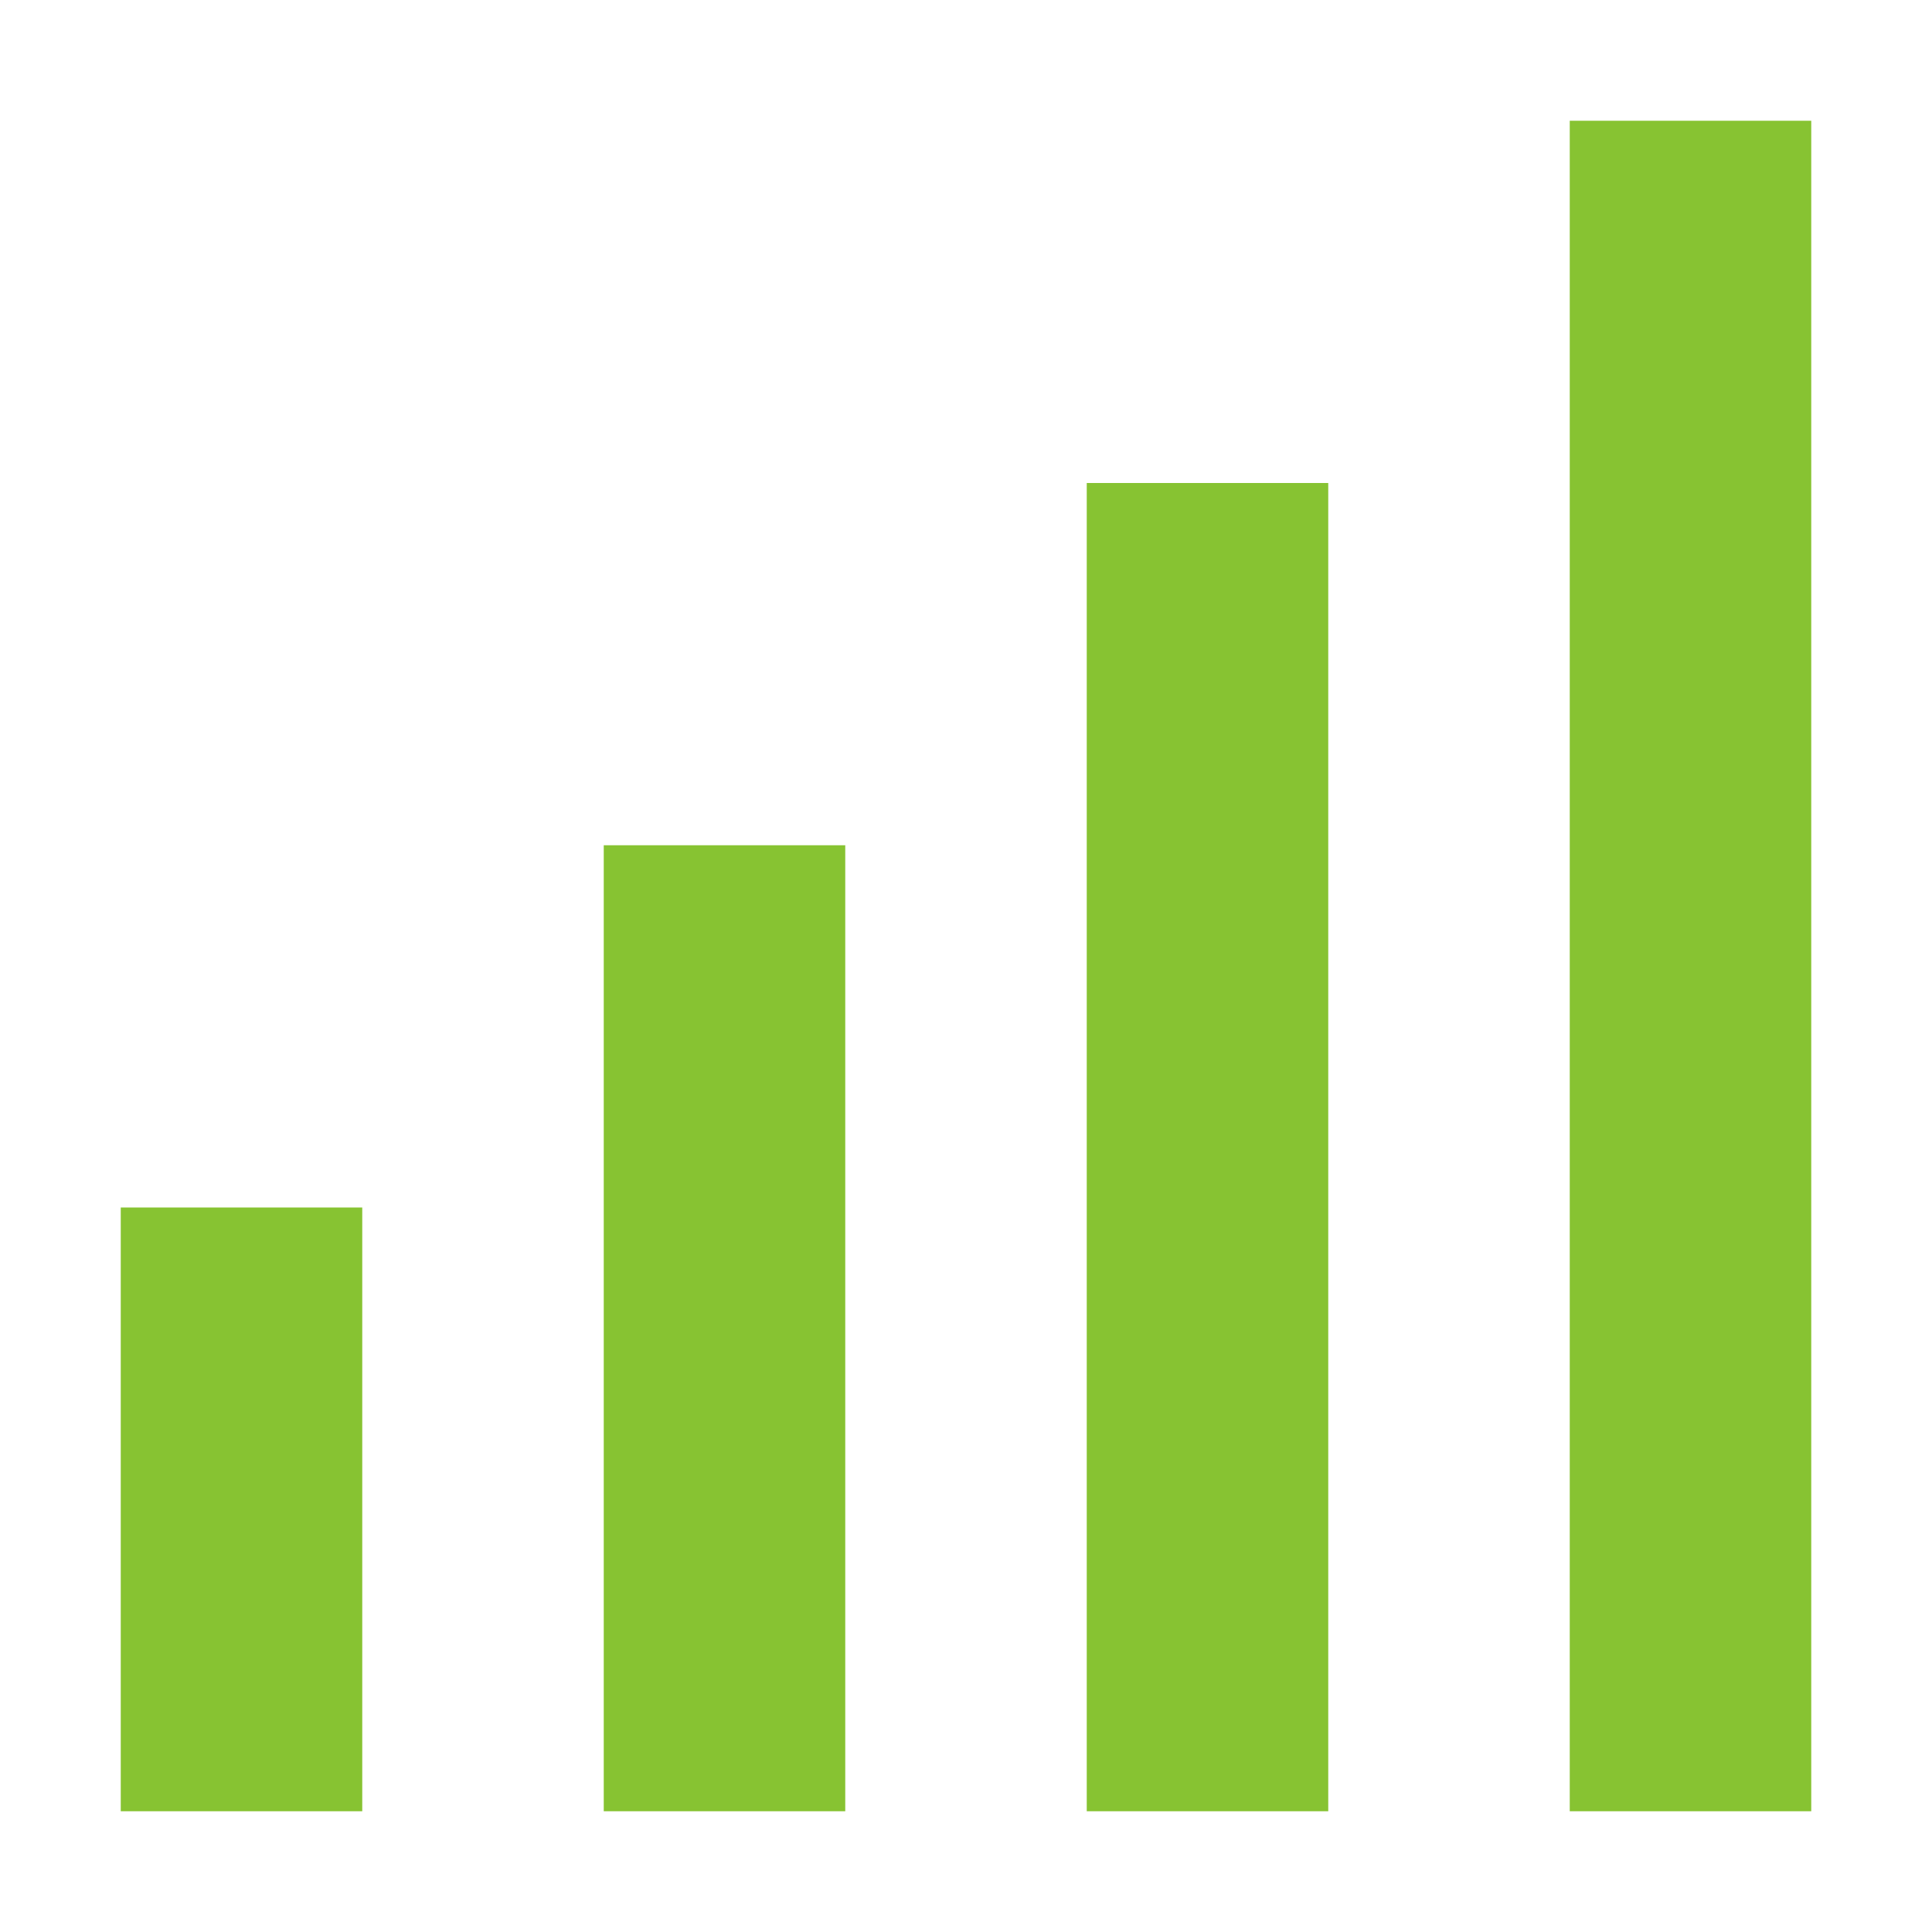 <svg width="800" height="800" viewBox="0 0 800 800" fill="none" xmlns="http://www.w3.org/2000/svg">
<path d="M650 50V750H750V50H650Z" fill="#87C332"/>
<path d="M450 200V750H550V200H450Z" fill="#87C332"/>
<path d="M250 750V350H350V750H250Z" fill="#87C332"/>
<path d="M50 500V750H150V500H50Z" fill="#87C332"/>
</svg>
